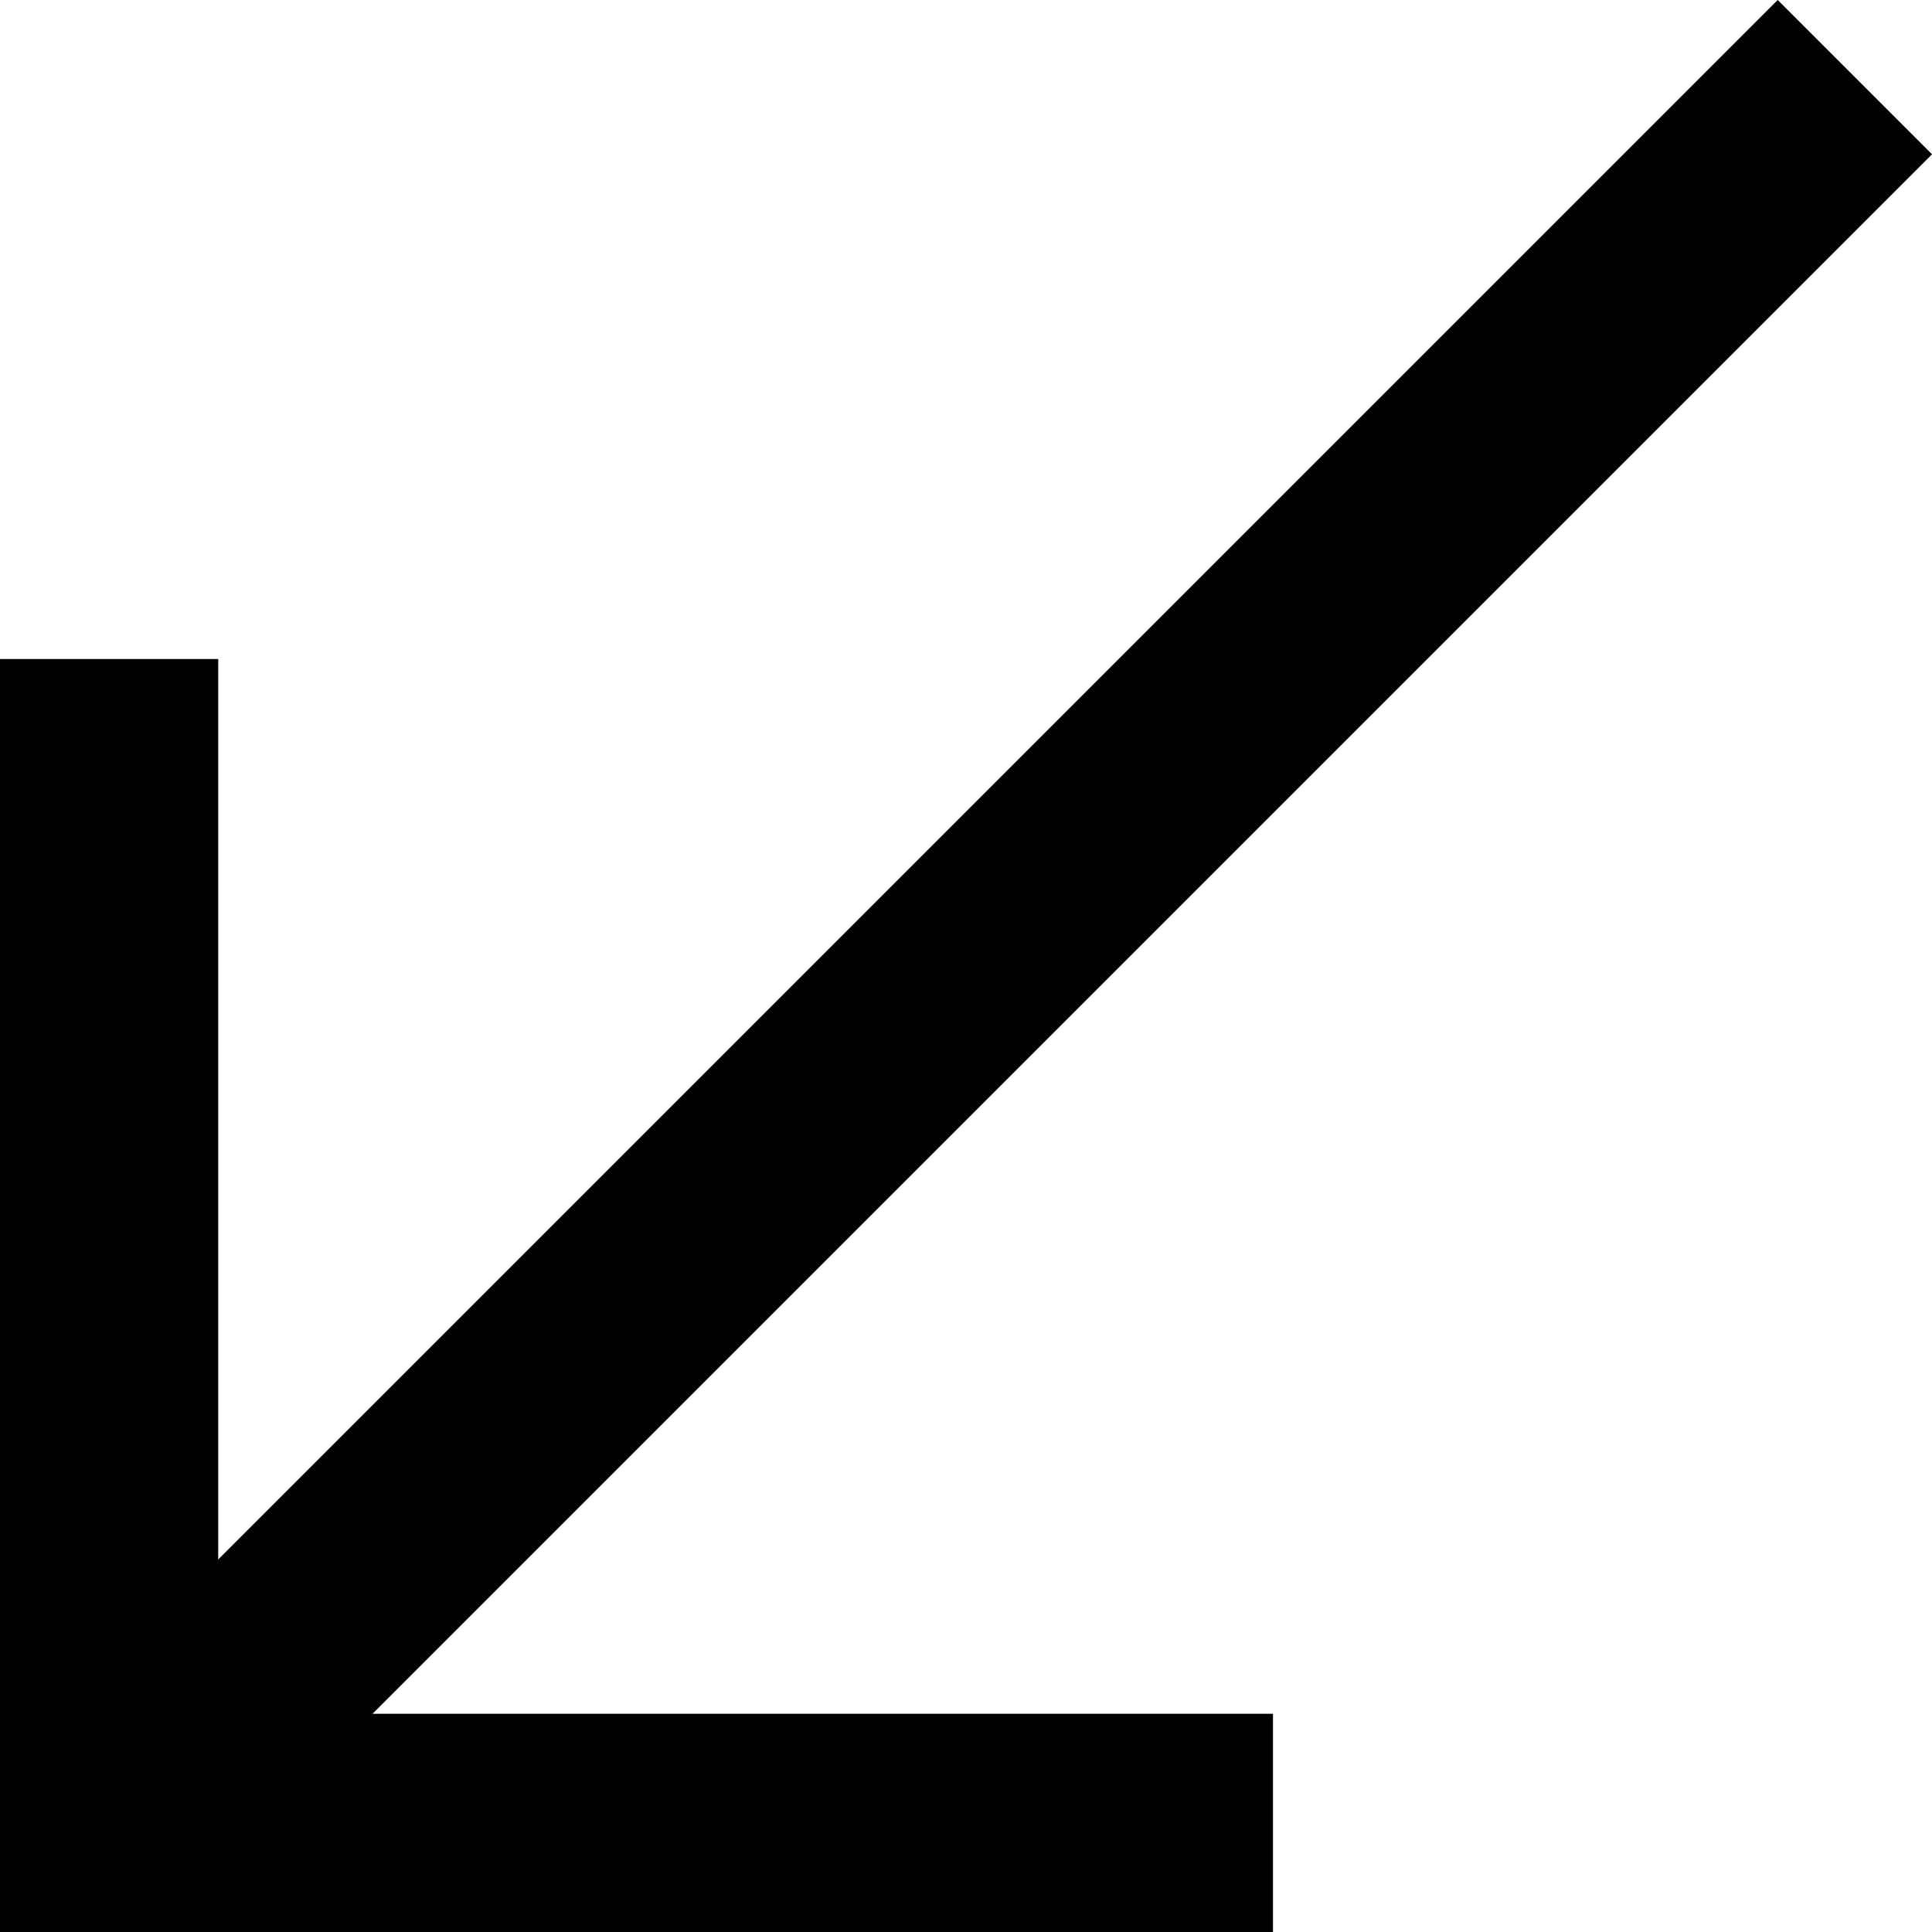 <svg xmlns="http://www.w3.org/2000/svg" xmlns:xlink="http://www.w3.org/1999/xlink" width="17.707" height="17.707" viewBox="0 0 17.707 17.707">
  <defs>
    <clipPath id="clip-path">
      <rect id="Rectangle_180" data-name="Rectangle 180" width="17.707" height="17.707" transform="translate(0 0)" fill="none"/>
    </clipPath>
  </defs>
  <g id="lets-connect" transform="translate(0 0)">
    <g id="Group_284" data-name="Group 284" clip-path="url(#clip-path)">
      <path id="Path_404" data-name="Path 404" d="M11.667,16.707H1V6.04" fill="none" stroke="#000" stroke-miterlimit="10" stroke-width="2"/>
      <line id="Line_123" data-name="Line 123" y1="16" x2="16" transform="translate(1 0.707)" fill="none" stroke="#000" stroke-miterlimit="10" stroke-width="2"/>
    </g>
  </g>
</svg>
